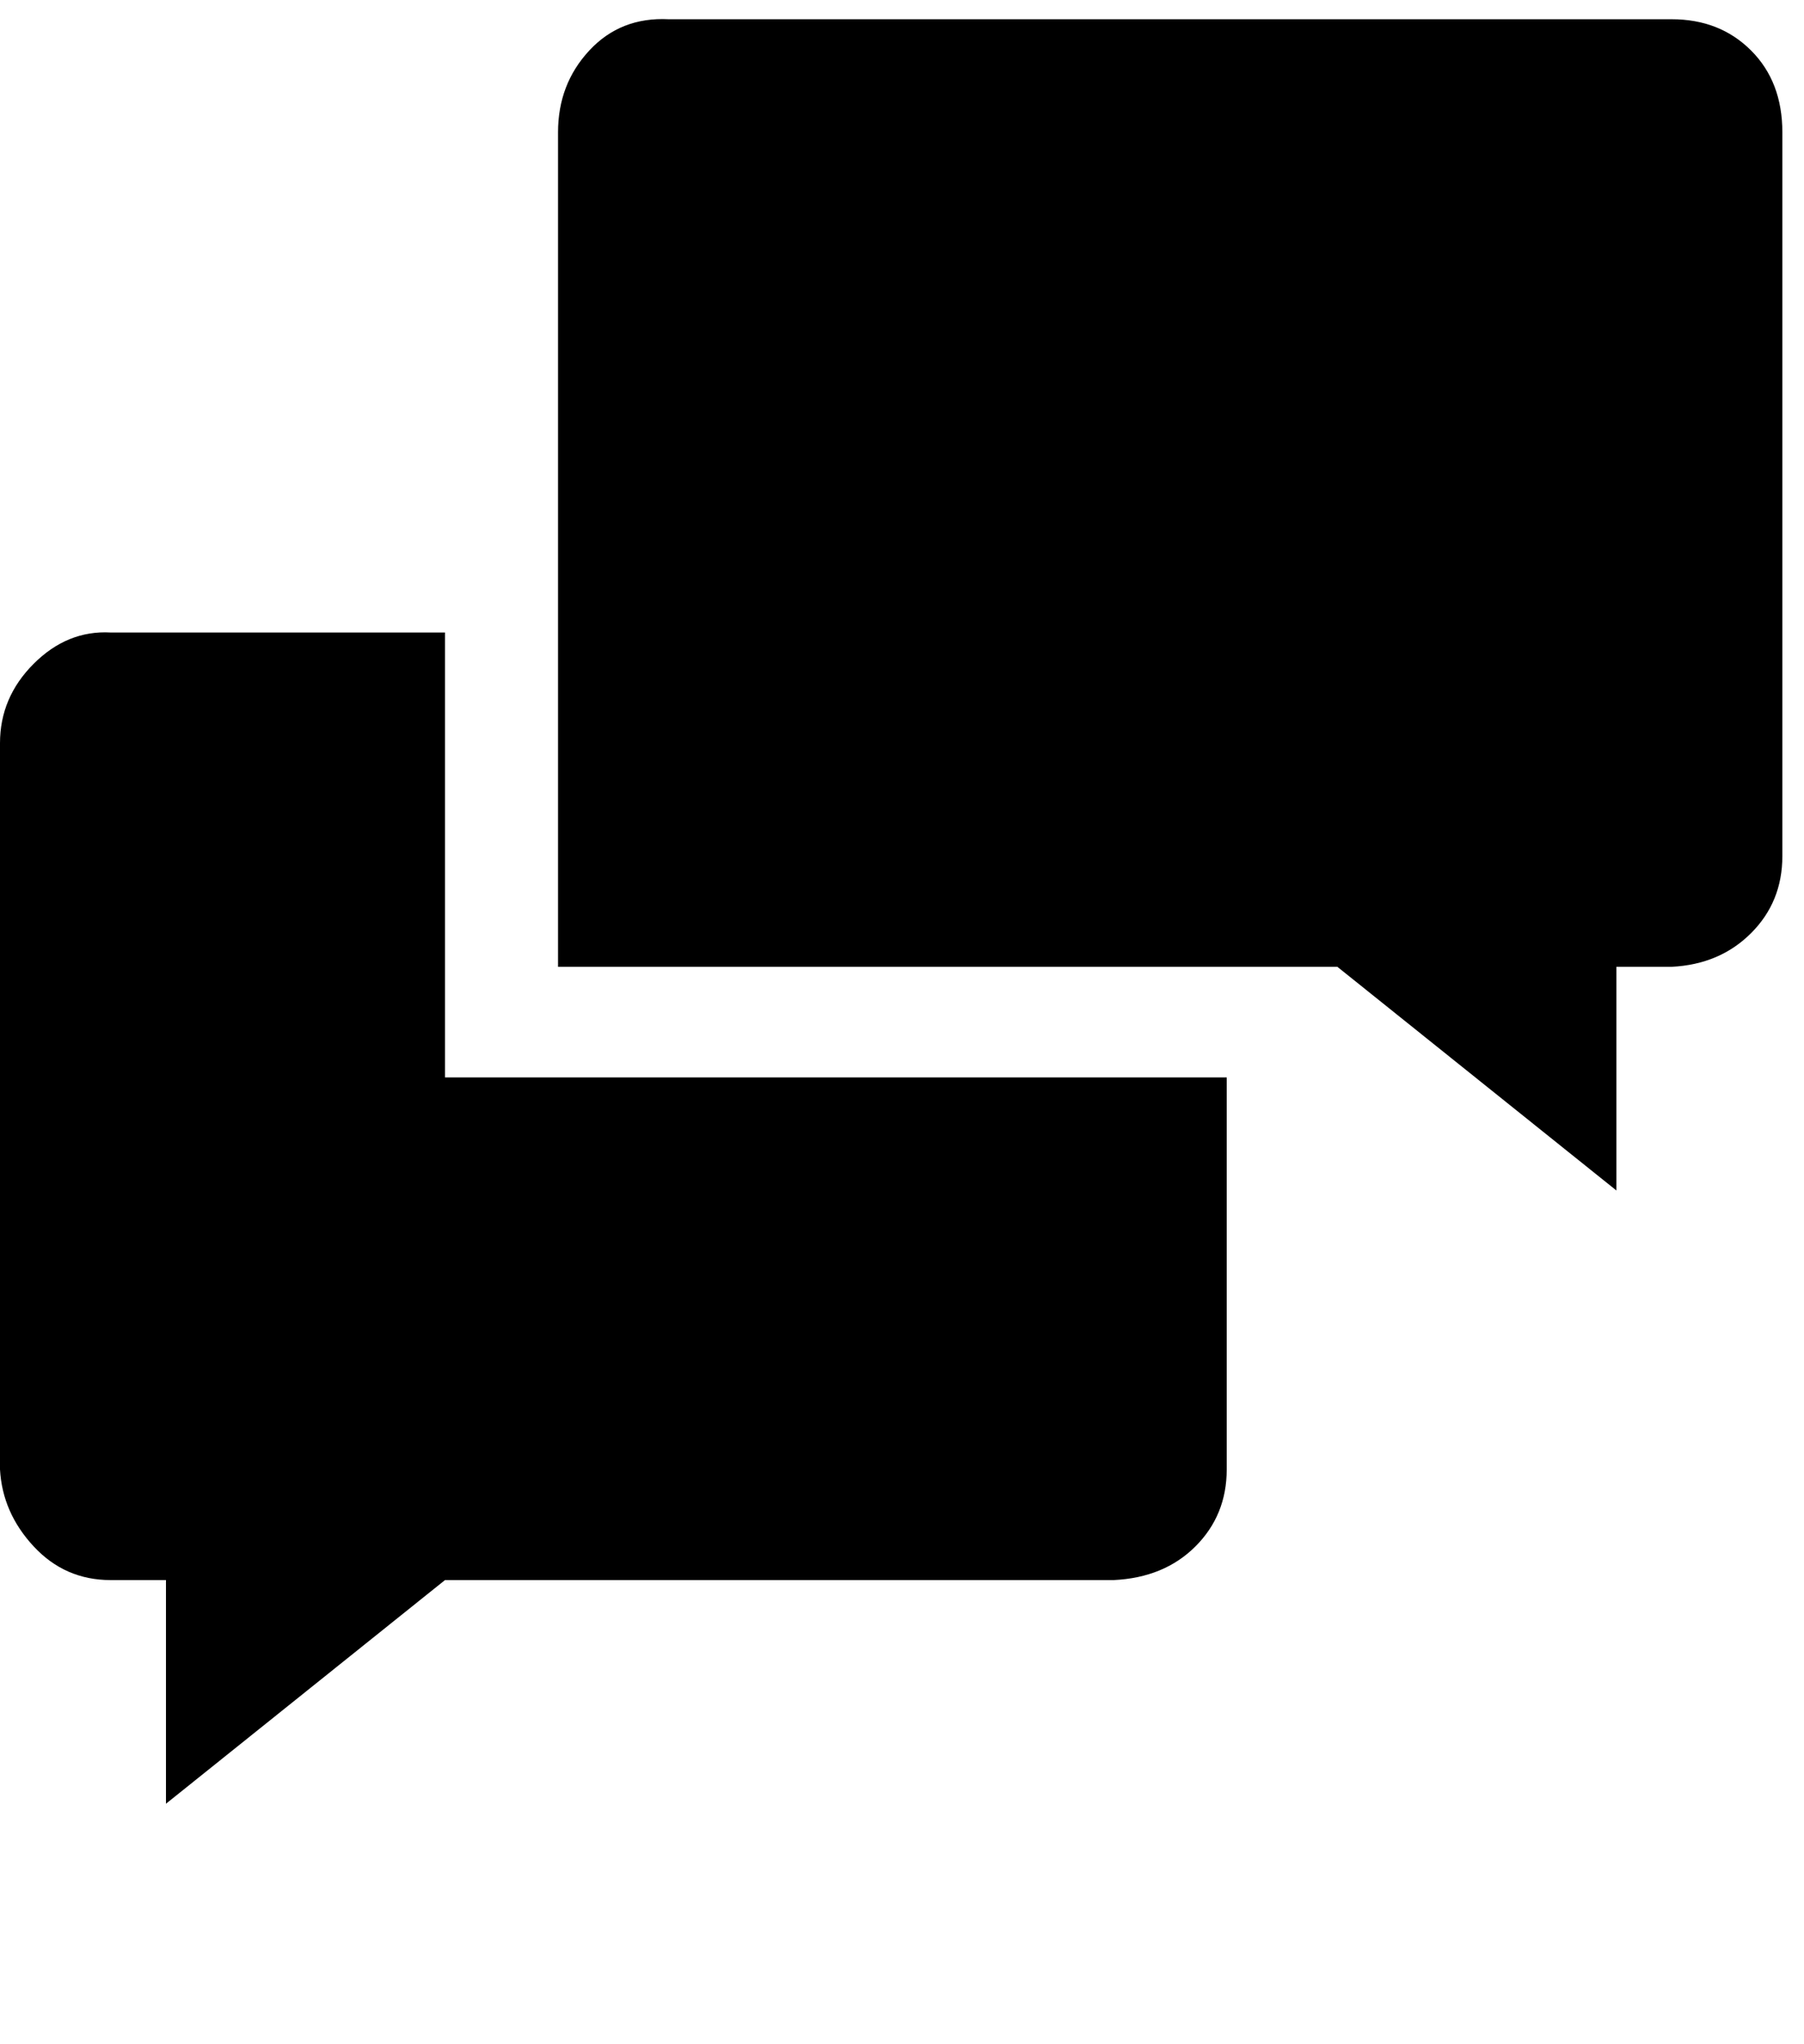 <svg viewBox="0 0 750 850" height="68" width="60" xmlns="http://www.w3.org/2000/svg"><path d="M185 448h325v163q0 19-13 32t-34 14H185L69 750v-93H46q-19 0-32-14T0 611V309q0-19 14-33t32-13h139zM695 8q20 0 33 13t13 34v301q0 19-13 32t-33 14h-23v93l-116-93H232V55q0-20 13-34t33-13z" fill="#000000"></path></svg>